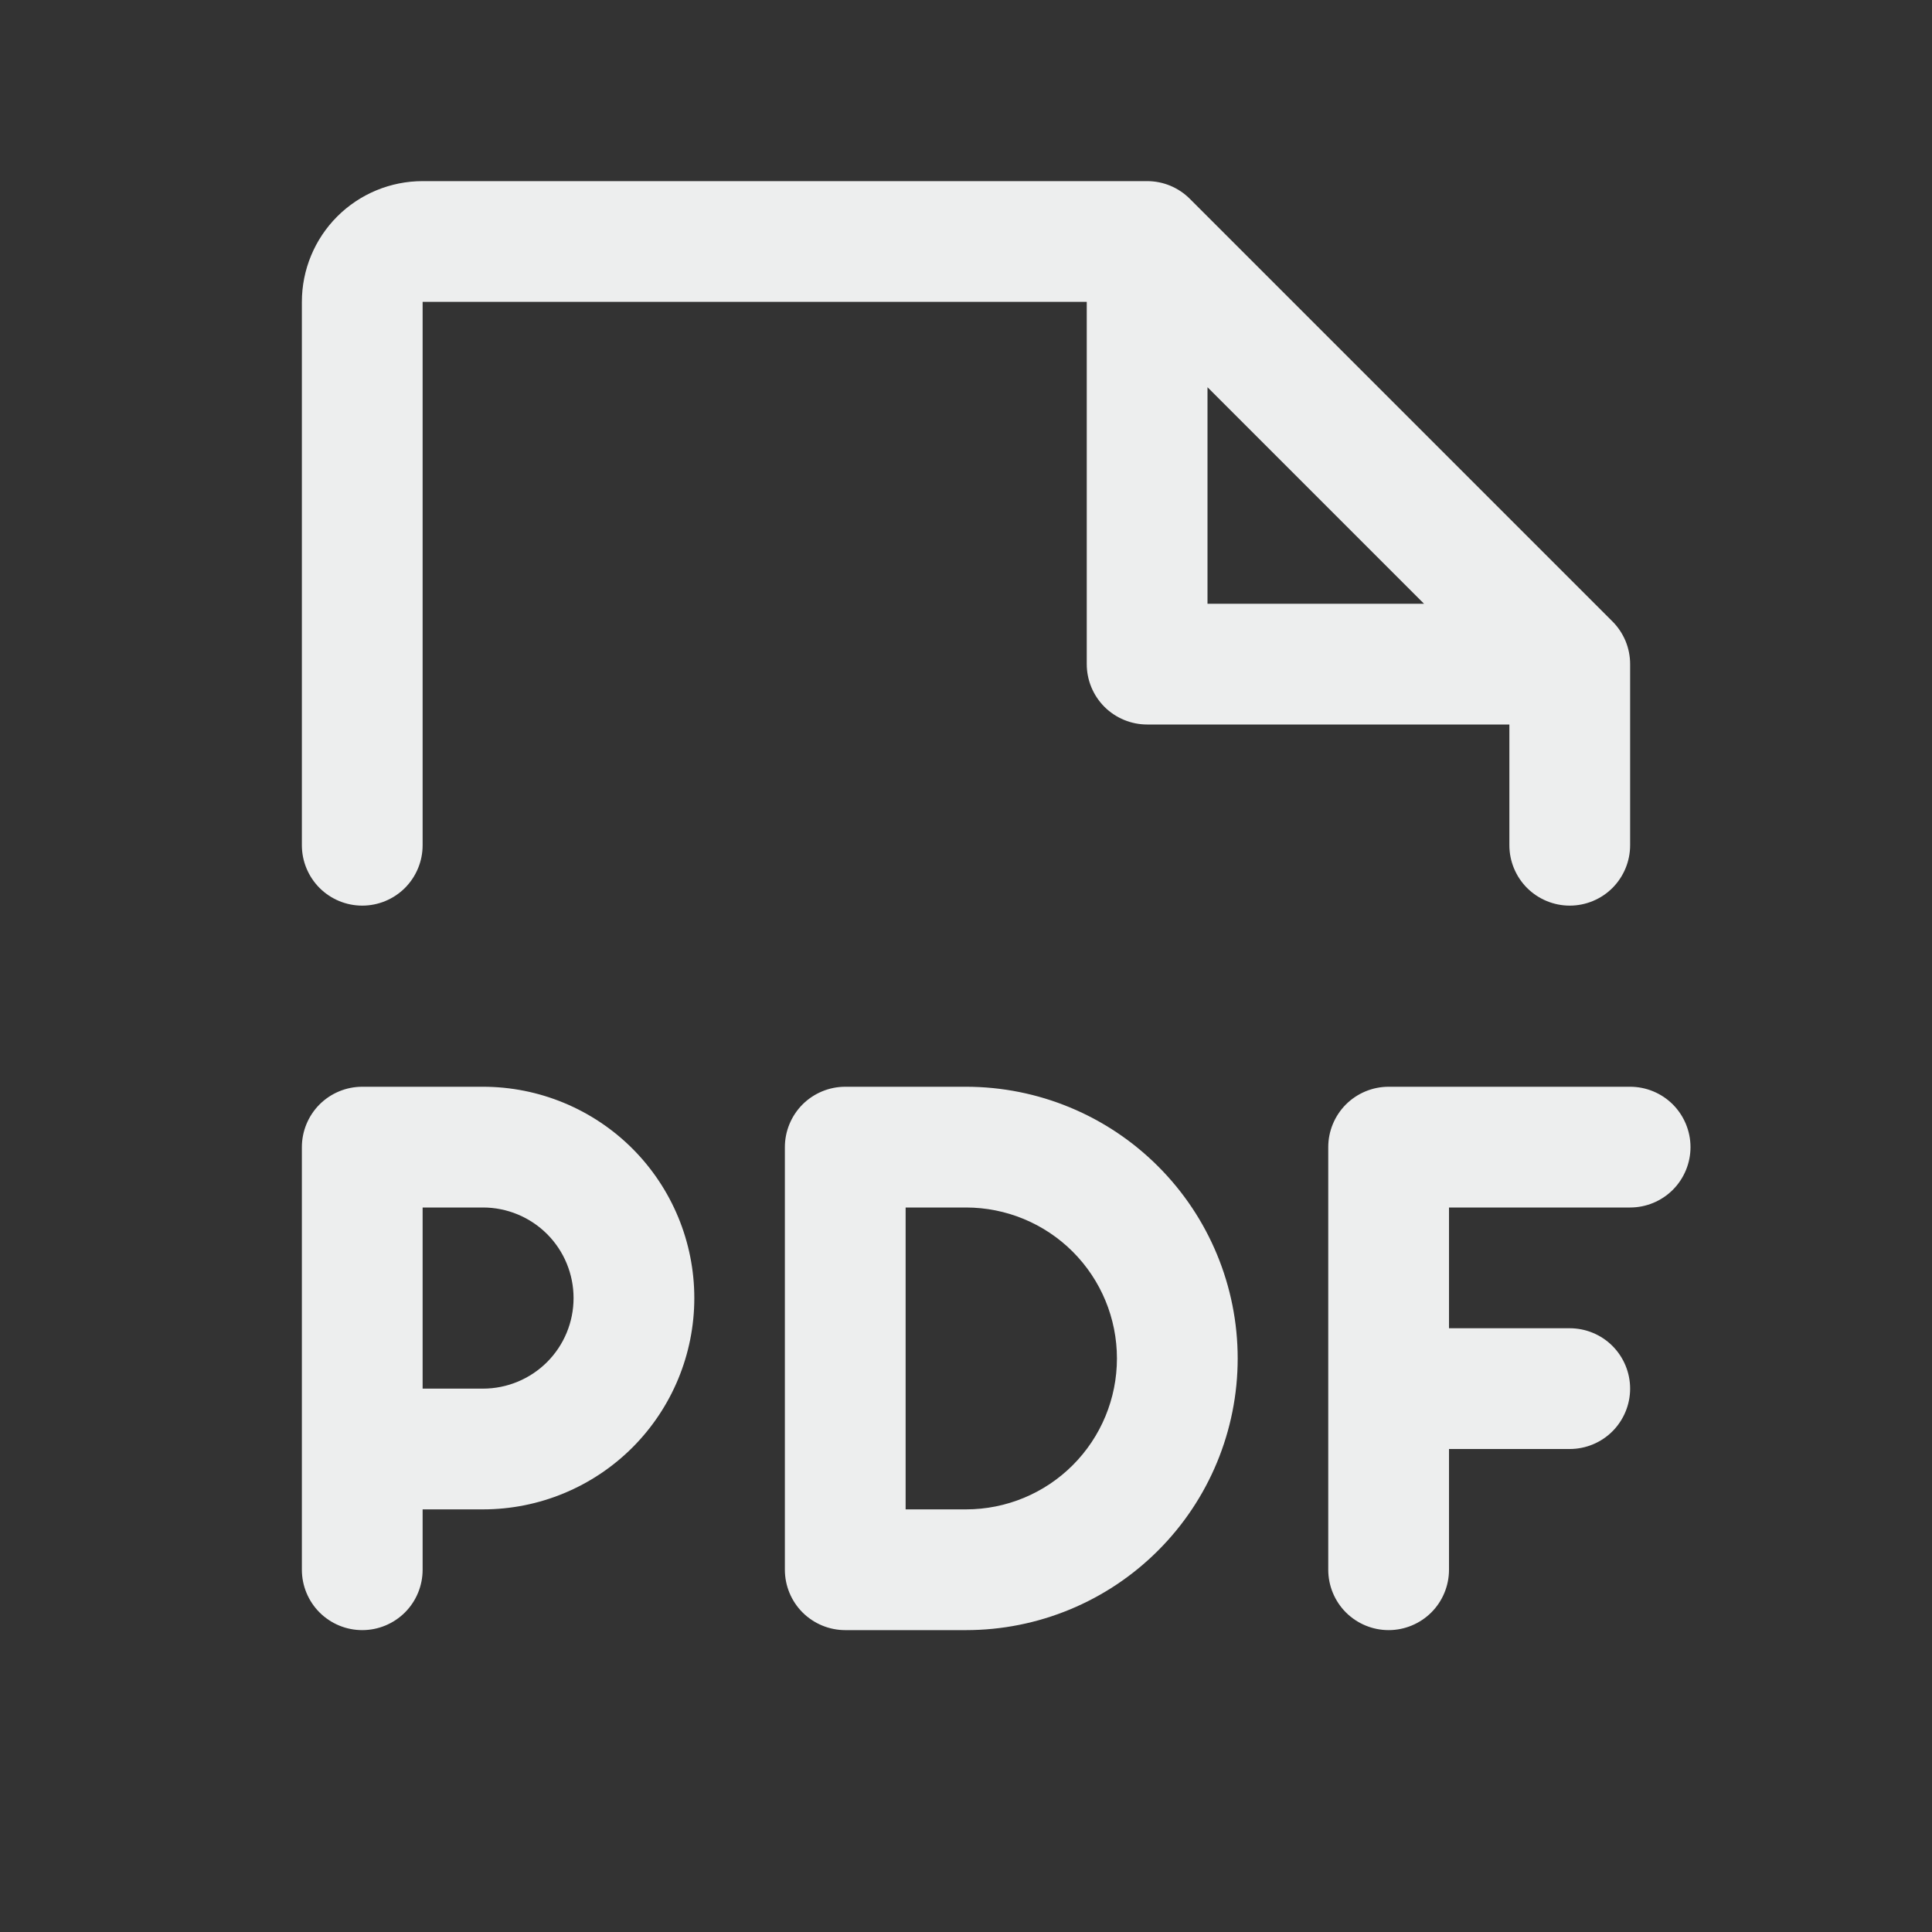 <svg width="40" height="40" viewBox="0 0 40 40" fill="none" xmlns="http://www.w3.org/2000/svg">
<rect x="0" y="0" width="40" height="40" fill="#333333" stroke="none"/>
<g id="FilePdf">
<path id="Vector" d="M35 23.75C35 24.081 34.868 24.399 34.634 24.634C34.4 24.868 34.081 25 33.75 25H30V27.5H32.5C32.831 27.5 33.15 27.632 33.384 27.866C33.618 28.101 33.75 28.419 33.75 28.75C33.75 29.081 33.618 29.399 33.384 29.634C33.15 29.868 32.831 30 32.5 30H30V32.5C30 32.831 29.868 33.15 29.634 33.384C29.399 33.618 29.081 33.75 28.75 33.75C28.419 33.75 28.101 33.618 27.866 33.384C27.632 33.15 27.5 32.831 27.5 32.5V23.75C27.5 23.419 27.632 23.101 27.866 22.866C28.101 22.632 28.419 22.5 28.75 22.5H33.75C34.081 22.5 34.4 22.632 34.634 22.866C34.868 23.101 35 23.419 35 23.75ZM14.375 26.875C14.375 28.035 13.914 29.148 13.094 29.969C12.273 30.789 11.16 31.25 10 31.25H8.75V32.5C8.75 32.831 8.618 33.15 8.384 33.384C8.149 33.618 7.832 33.75 7.5 33.75C7.168 33.75 6.851 33.618 6.616 33.384C6.382 33.15 6.25 32.831 6.25 32.5V23.75C6.25 23.419 6.382 23.101 6.616 22.866C6.851 22.632 7.168 22.5 7.5 22.5H10C11.16 22.5 12.273 22.961 13.094 23.781C13.914 24.602 14.375 25.715 14.375 26.875ZM11.875 26.875C11.875 26.378 11.678 25.901 11.326 25.549C10.974 25.198 10.497 25 10 25H8.75V28.75H10C10.497 28.75 10.974 28.552 11.326 28.201C11.678 27.849 11.875 27.372 11.875 26.875ZM25.625 28.125C25.625 29.617 25.032 31.048 23.977 32.102C22.923 33.157 21.492 33.75 20 33.75H17.5C17.169 33.75 16.851 33.618 16.616 33.384C16.382 33.15 16.25 32.831 16.25 32.5V23.75C16.25 23.419 16.382 23.101 16.616 22.866C16.851 22.632 17.169 22.5 17.5 22.5H20C21.492 22.5 22.923 23.093 23.977 24.148C25.032 25.202 25.625 26.633 25.625 28.125ZM23.125 28.125C23.125 27.296 22.796 26.501 22.21 25.915C21.624 25.329 20.829 25 20 25H18.75V31.25H20C20.829 31.25 21.624 30.921 22.21 30.335C22.796 29.749 23.125 28.954 23.125 28.125ZM6.25 17.5V6.25C6.25 5.587 6.513 4.951 6.982 4.482C7.451 4.013 8.087 3.75 8.75 3.75H23.75C23.914 3.75 24.077 3.782 24.229 3.845C24.38 3.908 24.518 4 24.634 4.116L33.384 12.866C33.5 12.982 33.592 13.12 33.655 13.271C33.718 13.423 33.75 13.586 33.75 13.75V17.5C33.75 17.831 33.618 18.149 33.384 18.384C33.15 18.618 32.831 18.75 32.5 18.75C32.169 18.75 31.851 18.618 31.616 18.384C31.382 18.149 31.25 17.831 31.25 17.5V15H23.75C23.419 15 23.101 14.868 22.866 14.634C22.632 14.399 22.5 14.082 22.5 13.75V6.25H8.75V17.5C8.75 17.831 8.618 18.149 8.384 18.384C8.149 18.618 7.832 18.75 7.5 18.75C7.168 18.75 6.851 18.618 6.616 18.384C6.382 18.149 6.25 17.831 6.25 17.5ZM25 12.5H29.483L25 8.017V12.5Z" fill="#EDEEEE"/>
</g>
</svg>
